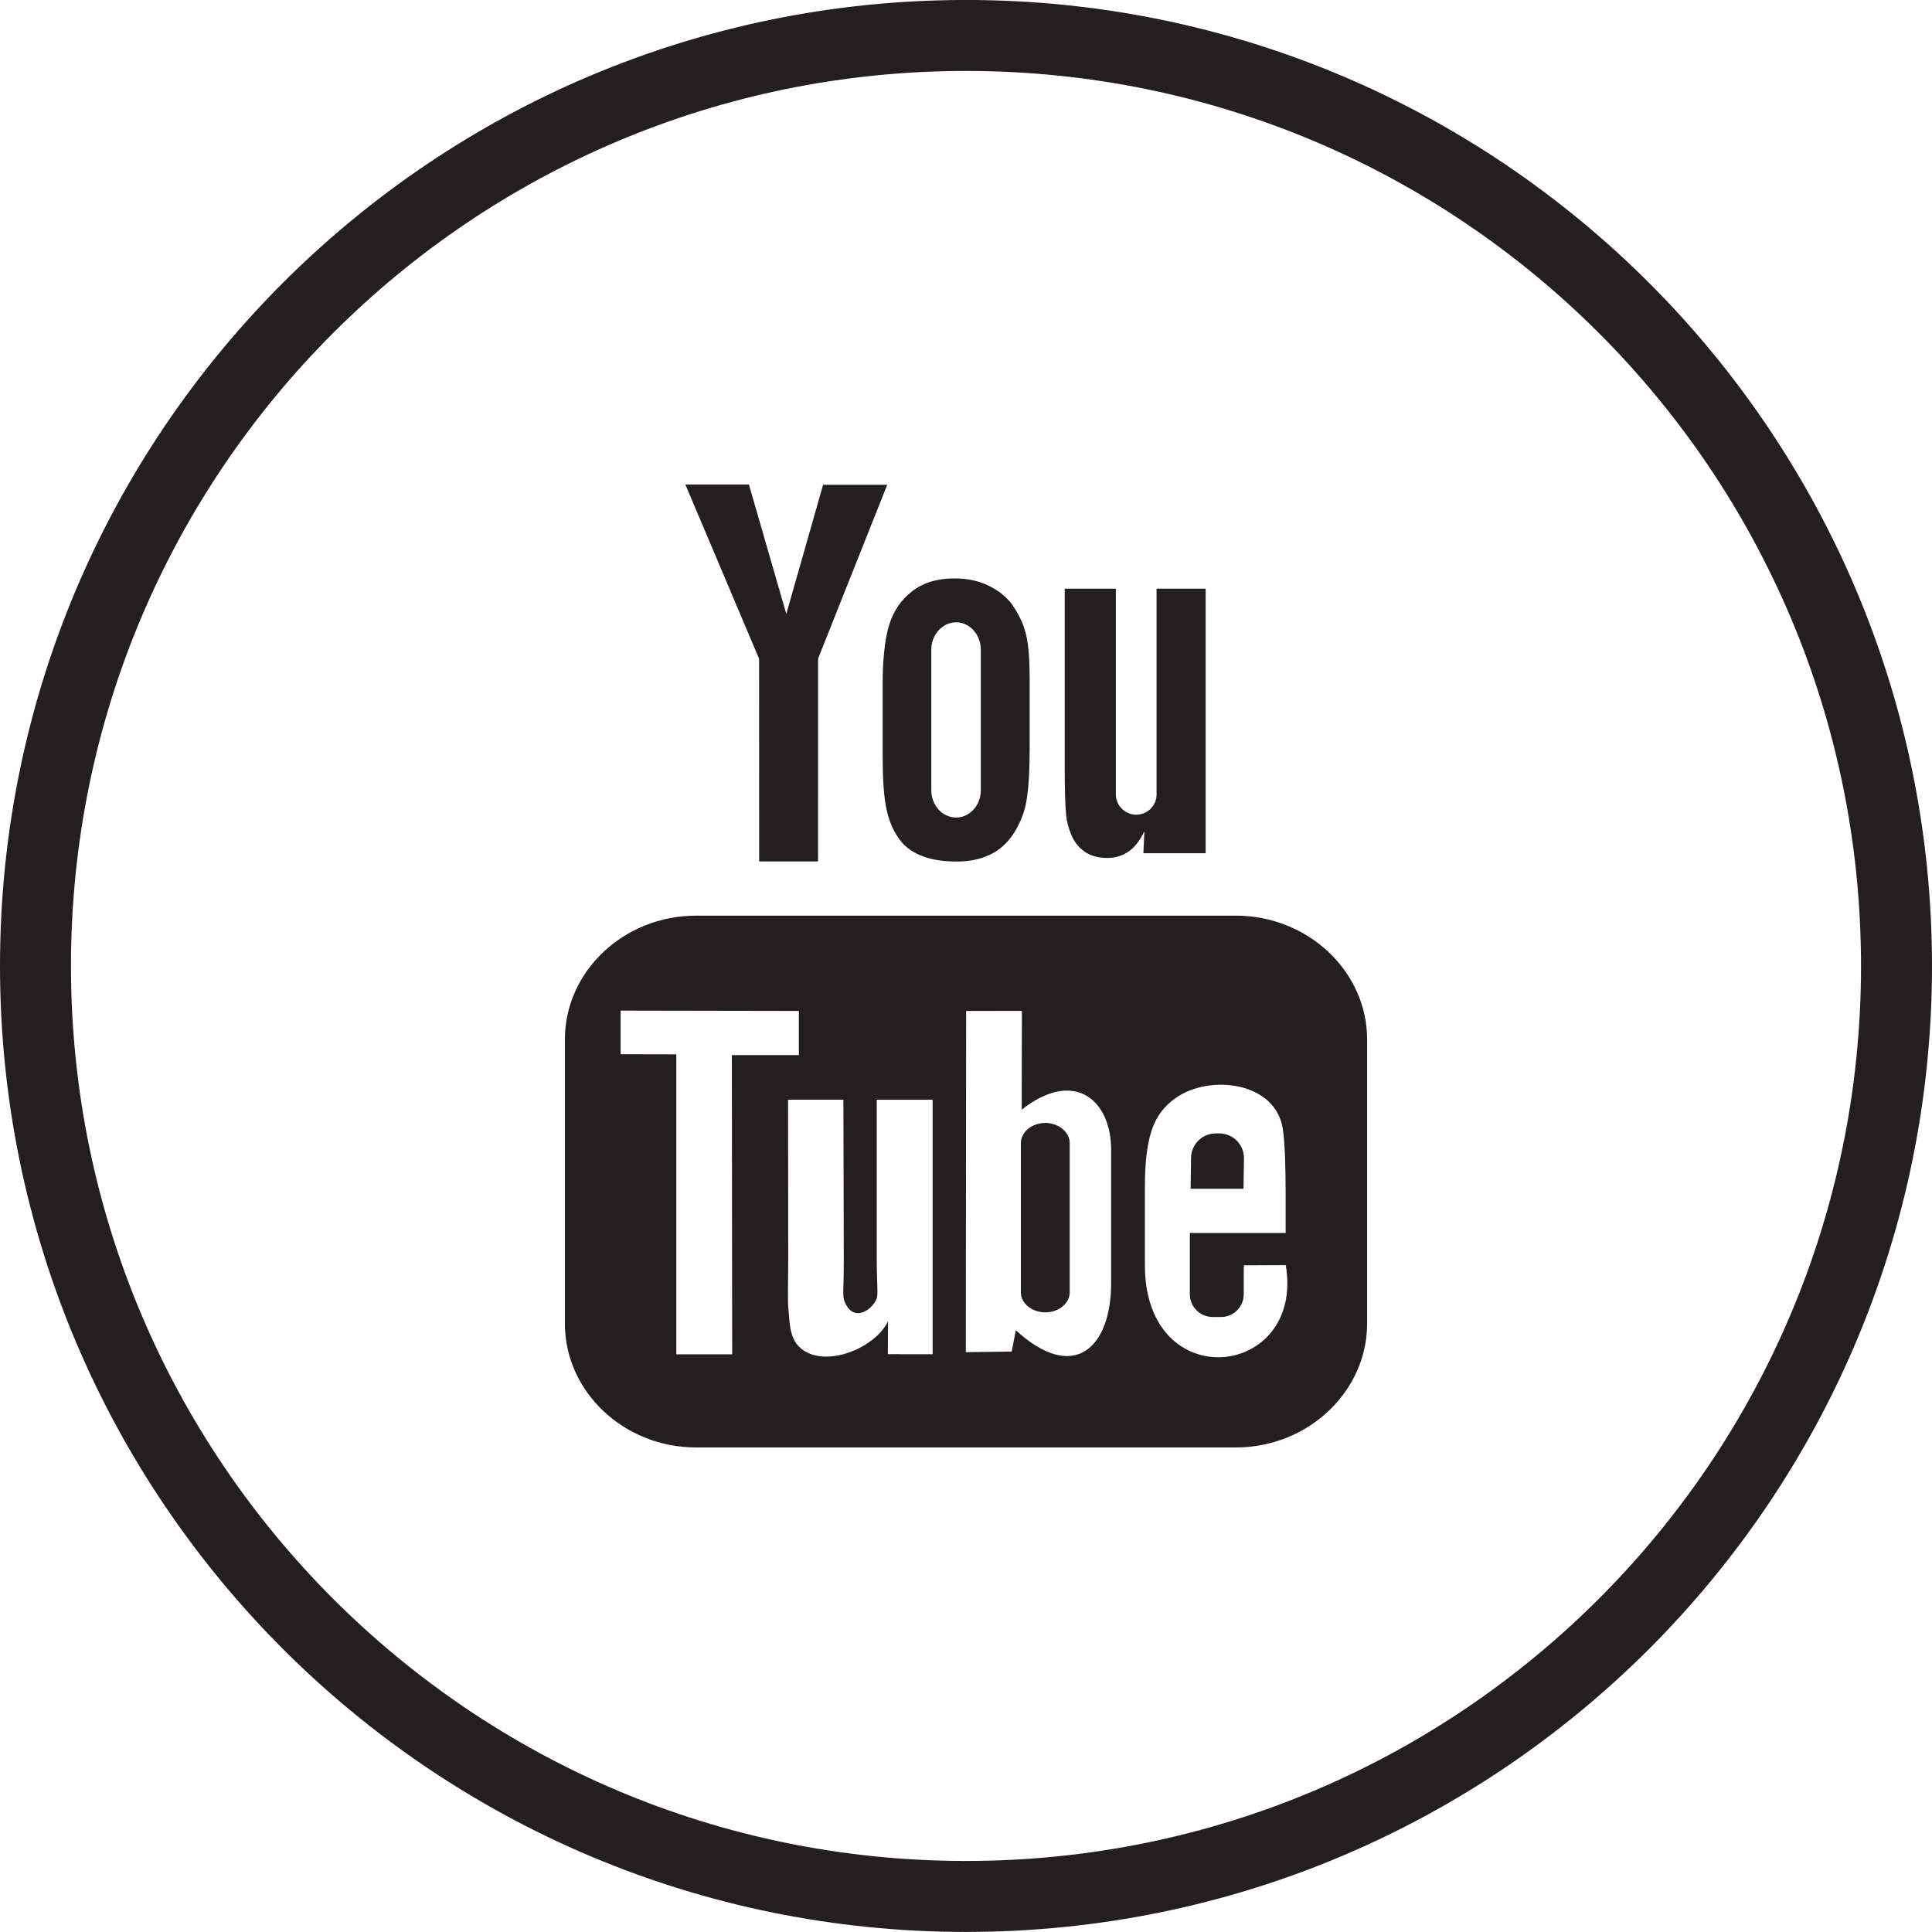 <?xml version="1.0" encoding="utf-8"?>
<!-- Generator: Adobe Illustrator 13.0.0, SVG Export Plug-In . SVG Version: 6.00 Build 14948)  -->
<!DOCTYPE svg PUBLIC "-//W3C//DTD SVG 1.1//EN" "http://www.w3.org/Graphics/SVG/1.1/DTD/svg11.dtd">
<svg version="1.1" id="Layer_1" xmlns="http://www.w3.org/2000/svg" xmlns:xlink="http://www.w3.org/1999/xlink" x="0px" y="0px"
	 width="60.213px" height="60.211px" viewBox="0 0 60.213 60.211" enable-background="new 0 0 60.213 60.211" xml:space="preserve">
<path fill="none" stroke="#231F20" stroke-width="2.212" d="M59.107,30.105c0,16.012-12.983,29-29,29
	c-16.02,0-29.001-12.988-29.001-29c0-16.02,12.981-29,29.001-29C46.124,1.106,59.107,14.085,59.107,30.105z"/>
<g>
	<path id="YouTube_7_" fill="#231F20" d="M38.755,37.049h-1.648l0.013-0.954c0-0.425,0.344-0.771,0.77-0.771h0.107
		c0.431,0,0.773,0.346,0.773,0.771L38.755,37.049z M32.579,34.998c-0.419,0-0.763,0.287-0.763,0.629v4.65
		c0,0.344,0.344,0.624,0.763,0.624c0.414,0,0.76-0.28,0.76-0.624v-4.65C33.338,35.281,32.992,34.998,32.579,34.998z M42.608,32.399
		v8.849c0,2.124-1.843,3.864-4.093,3.864H21.698c-2.257,0-4.093-1.74-4.093-3.864v-8.849c0-2.126,1.836-3.862,4.093-3.862h16.817
		C40.765,28.538,42.608,30.273,42.608,32.399z M22.819,42.209l-0.01-9.325h2.088v-1.377l-5.555-0.01v1.359l1.736,0.004v9.349H22.819
		z M29.066,34.275h-1.741v4.979c0,0.721,0.047,1.081,0,1.207c-0.138,0.386-0.774,0.795-1.023,0.045
		c-0.043-0.136-0.002-0.536-0.004-1.22l-0.013-5.012h-1.724l0.005,4.935c0,0.756-0.025,1.32,0.006,1.579
		c0.043,0.45,0.022,0.976,0.443,1.279c0.787,0.565,2.286-0.083,2.661-0.89l-0.005,1.027l1.395,0.002V34.275L29.066,34.275z
		 M34.63,39.979v-4.146c0-1.581-1.181-2.525-2.788-1.247l0.007-3.081l-1.738,0.002l-0.01,10.635l1.43-0.019l0.129-0.665
		C33.484,43.131,34.634,41.984,34.63,39.979z M40.072,39.429l-1.302,0.006c-0.005,0.054-0.005,0.11-0.008,0.178v0.727
		c0,0.39-0.316,0.706-0.708,0.706H37.8c-0.396,0-0.717-0.315-0.717-0.706v-0.081v-0.8v-1.032h2.986v-1.124
		c0-0.821-0.017-1.642-0.088-2.112c-0.217-1.485-2.298-1.723-3.351-0.962c-0.336,0.237-0.587,0.554-0.731,0.982
		c-0.146,0.429-0.217,1.012-0.217,1.753v2.469C35.683,43.54,40.669,42.962,40.072,39.429z M33.388,26.012
		c0.085,0.218,0.224,0.397,0.413,0.529c0.187,0.133,0.426,0.198,0.715,0.198c0.249,0,0.466-0.067,0.669-0.208
		c0.192-0.136,0.347-0.347,0.481-0.624l-0.031,0.684h1.94v-8.244h-1.53v6.416c0,0.347-0.282,0.628-0.635,0.628
		c-0.341,0-0.633-0.282-0.633-0.628v-6.416h-1.594v5.562c0,0.705,0.016,1.181,0.038,1.416
		C33.237,25.563,33.293,25.792,33.388,26.012z M27.508,21.36c0-0.794,0.066-1.412,0.195-1.855c0.132-0.445,0.371-0.803,0.718-1.071
		c0.339-0.268,0.777-0.407,1.314-0.407c0.446,0,0.829,0.089,1.149,0.264c0.327,0.172,0.575,0.397,0.743,0.677
		c0.177,0.279,0.299,0.563,0.361,0.855c0.068,0.299,0.103,0.746,0.103,1.352v2.085c0,0.763-0.035,1.324-0.098,1.683
		c-0.058,0.359-0.187,0.692-0.383,1.003c-0.19,0.308-0.439,0.538-0.743,0.685c-0.309,0.149-0.65,0.22-1.052,0.22
		c-0.442,0-0.814-0.062-1.121-0.189c-0.309-0.126-0.548-0.318-0.709-0.569c-0.173-0.255-0.295-0.563-0.367-0.925
		c-0.074-0.363-0.109-0.903-0.109-1.626V21.36L27.508,21.36z M29.025,24.633c0,0.466,0.347,0.846,0.775,0.846
		c0.422,0,0.768-0.38,0.768-0.846v-4.387c0-0.467-0.345-0.851-0.768-0.851c-0.428,0-0.775,0.384-0.775,0.851V24.633z M23.66,26.847
		h1.835l0.001-6.319l2.155-5.418h-1.999l-1.146,4.023L23.341,15.1H21.36l2.298,5.431L23.66,26.847z"/>
</g>
</svg>
